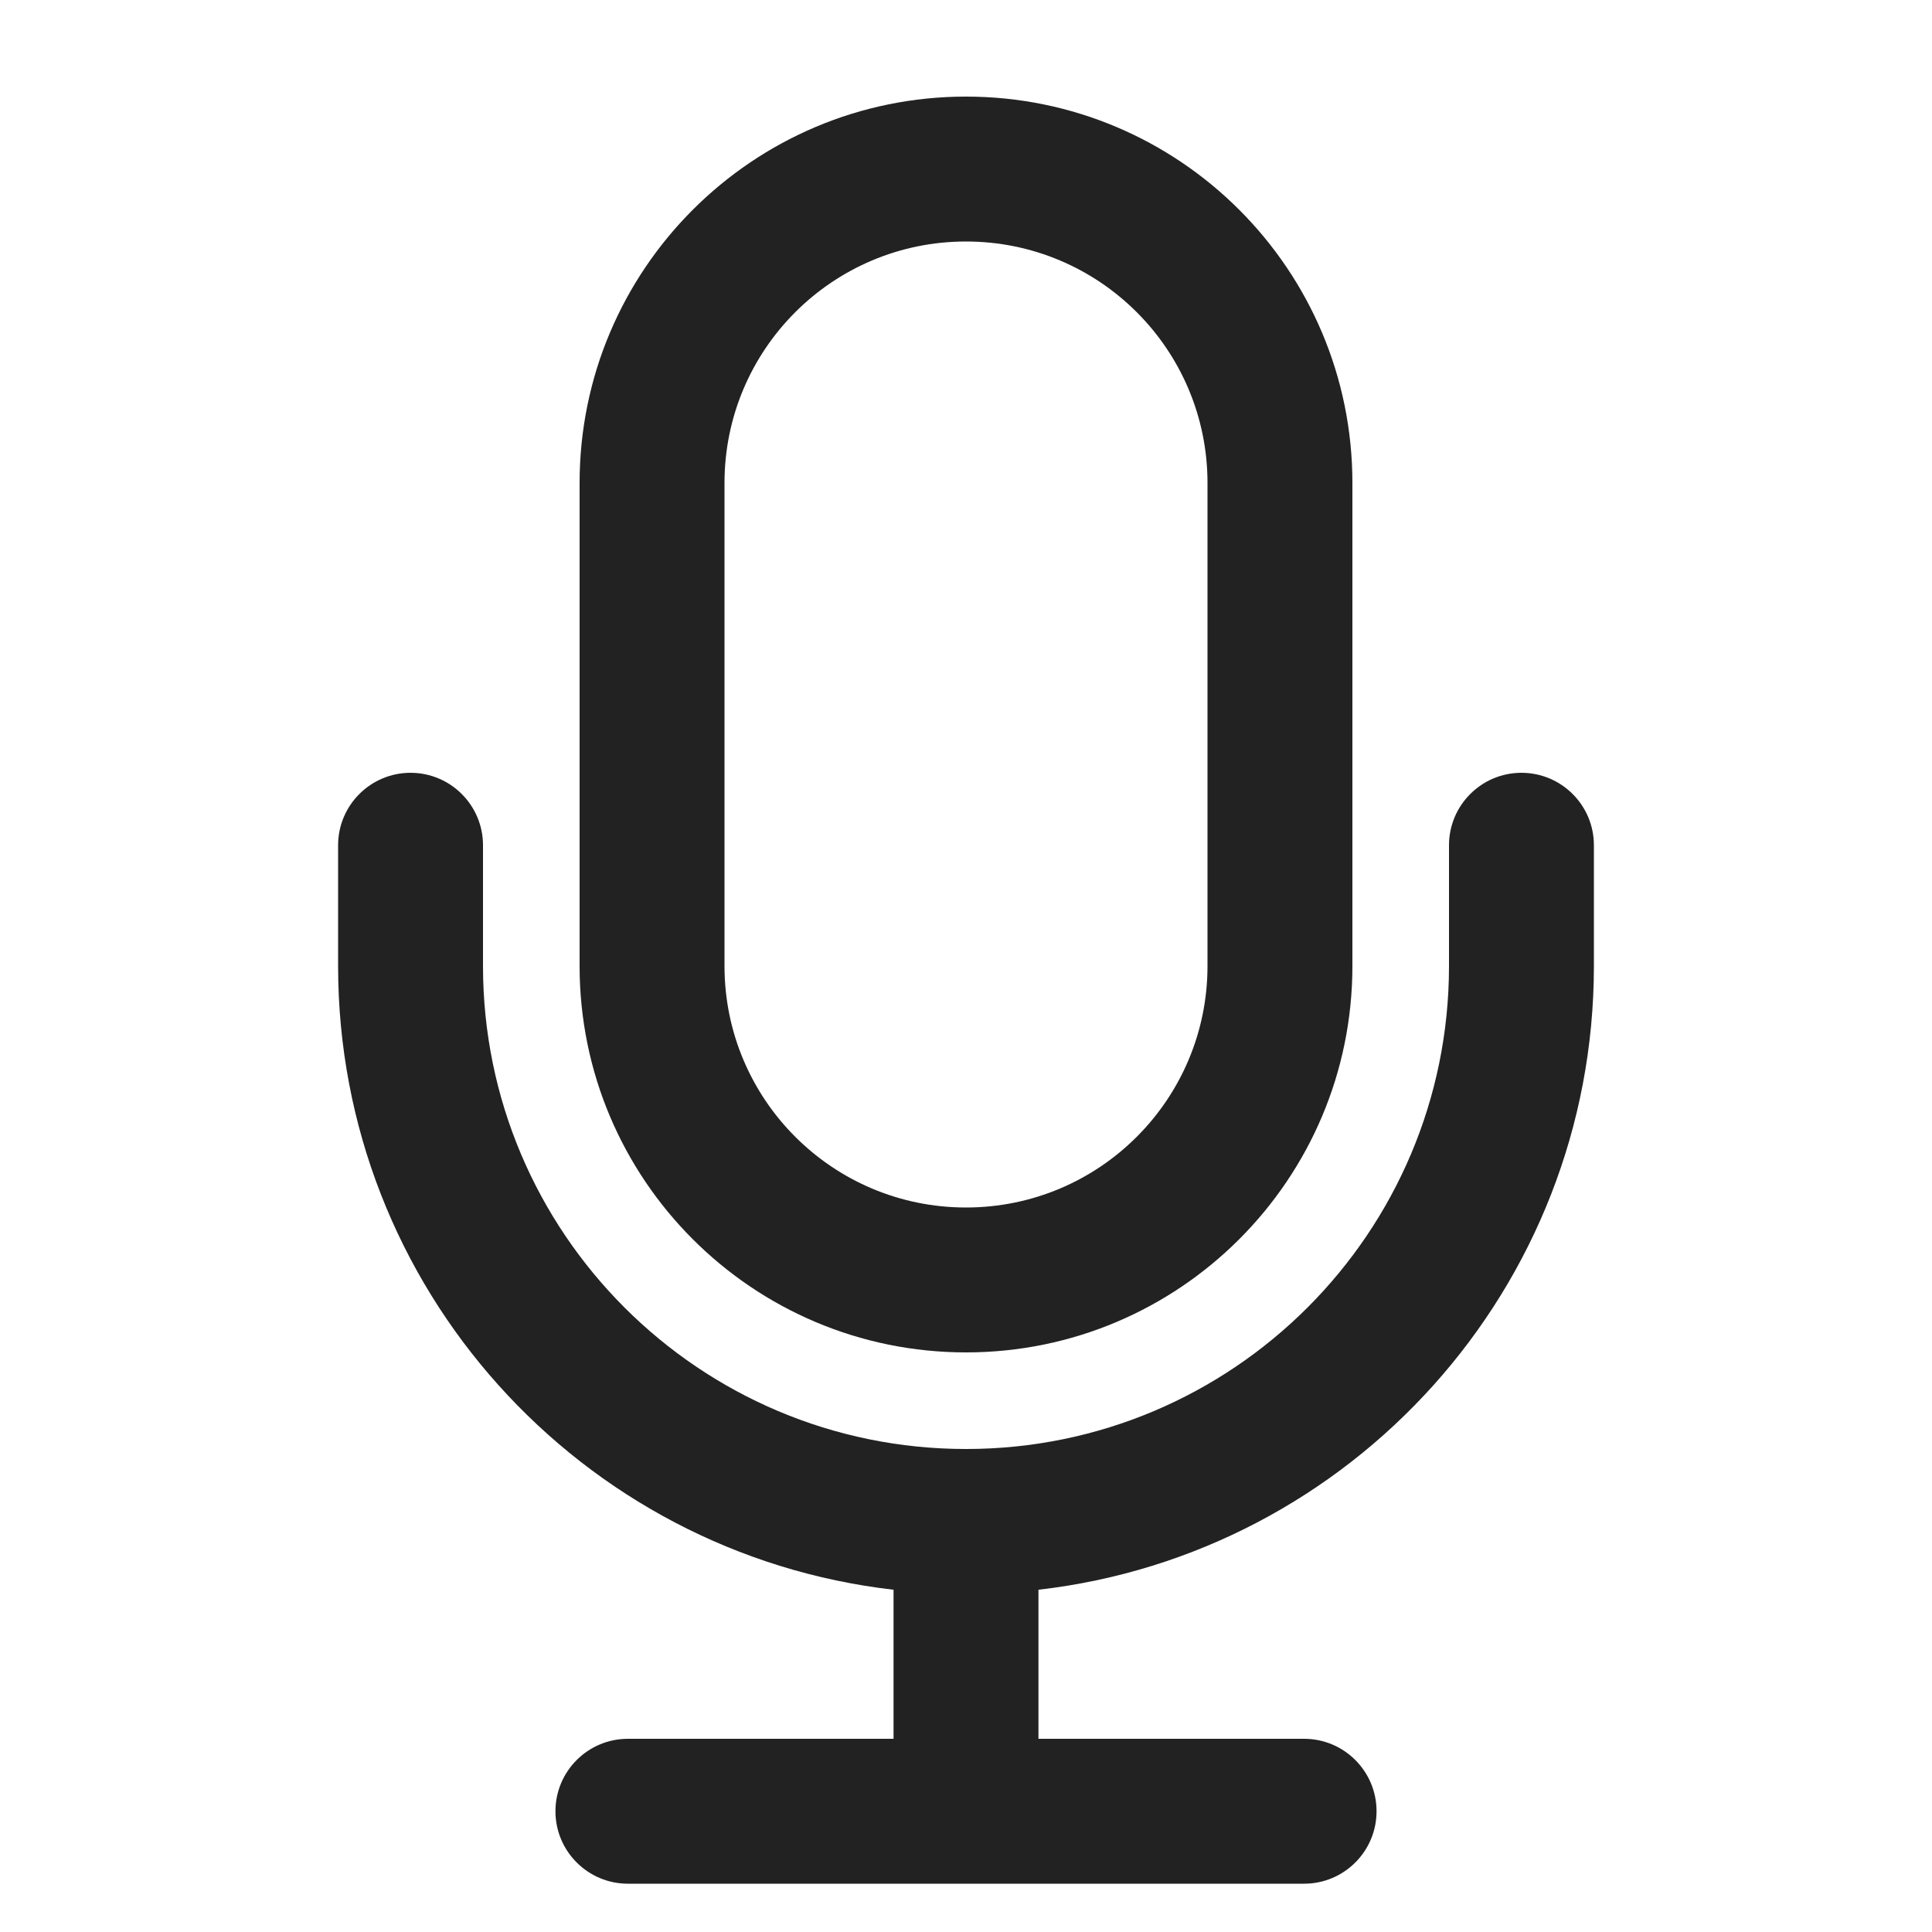<svg width="20" height="20" viewBox="0 0 20 20" fill="none" xmlns="http://www.w3.org/2000/svg">
<path fill-rule="evenodd" clip-rule="evenodd" d="M10 1C7.791 1 6 2.791 6 5V10C6 12.209 7.791 14 10 14C12.209 14 14 12.209 14 10V5C14 2.791 12.209 1 10 1ZM7.5 5C7.5 3.619 8.619 2.5 10 2.5C11.381 2.5 12.5 3.619 12.5 5V10C12.5 11.381 11.381 12.5 10 12.5C8.619 12.5 7.5 11.381 7.5 10V5Z" fill="#222222"/>
<path d="M4.25 8C4.664 8 5 8.336 5 8.75V10C5 12.761 7.239 15 10 15C12.761 15 15 12.761 15 10V8.75C15 8.336 15.336 8 15.75 8C16.164 8 16.5 8.336 16.5 8.75V10C16.5 13.336 13.987 16.085 10.75 16.457V18H13.5C13.914 18 14.25 18.336 14.25 18.75C14.25 19.164 13.914 19.5 13.5 19.5H6.5C6.086 19.5 5.75 19.164 5.75 18.75C5.75 18.336 6.086 18 6.5 18H9.25V16.457C6.013 16.085 3.5 13.336 3.5 10V8.75C3.5 8.336 3.836 8 4.25 8Z" fill="#222222"/>
</svg>
